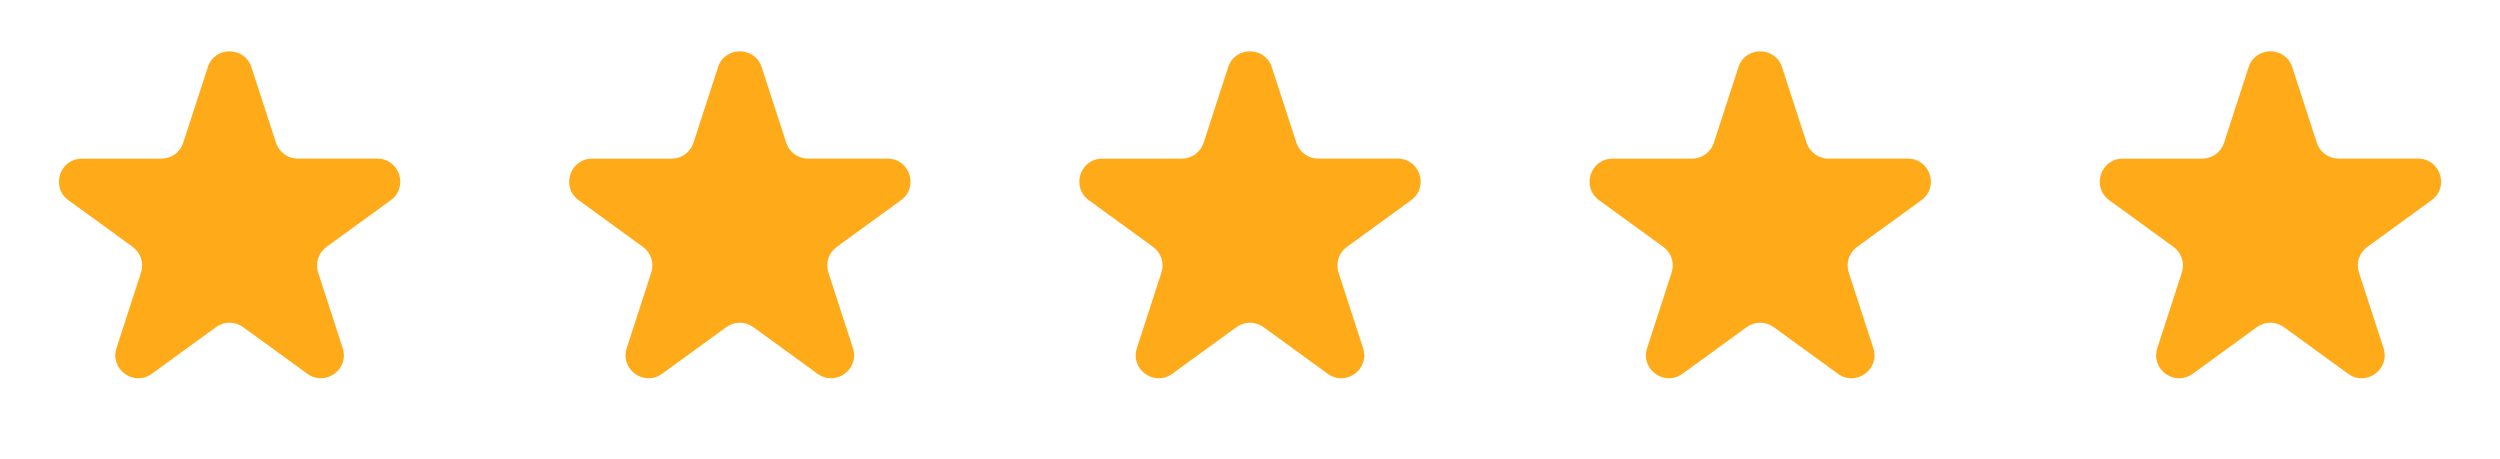 <svg width="98" height="18" viewBox="0 0 98 18" fill="none" xmlns="http://www.w3.org/2000/svg">
<path d="M8.144 2.634C8.414 1.805 9.586 1.805 9.856 2.634L10.819 5.597C10.877 5.777 10.992 5.935 11.145 6.046C11.299 6.158 11.484 6.218 11.674 6.218H14.789C15.662 6.218 16.023 7.334 15.319 7.847L12.799 9.678C12.645 9.789 12.53 9.947 12.471 10.127C12.412 10.308 12.412 10.503 12.471 10.684L13.434 13.647C13.704 14.476 12.755 15.166 12.048 14.653L9.528 12.822C9.374 12.711 9.189 12.65 8.999 12.65C8.809 12.65 8.624 12.711 8.47 12.822L5.95 14.653C5.245 15.166 4.296 14.476 4.565 13.647L5.528 10.684C5.587 10.503 5.587 10.308 5.528 10.127C5.469 9.947 5.355 9.789 5.201 9.678L2.682 7.848C1.977 7.335 2.34 6.219 3.211 6.219H6.326C6.516 6.219 6.701 6.159 6.855 6.047C7.008 5.936 7.123 5.779 7.182 5.598L8.145 2.635L8.144 2.634Z" fill="#FFAB19"/>
<path d="M28.145 2.634C28.415 1.805 29.588 1.805 29.857 2.634L30.82 5.597C30.878 5.777 30.993 5.935 31.146 6.046C31.3 6.158 31.485 6.218 31.675 6.218H34.791C35.663 6.218 36.024 7.334 35.32 7.847L32.8 9.678C32.646 9.789 32.531 9.947 32.472 10.127C32.413 10.308 32.413 10.503 32.472 10.684L33.435 13.647C33.705 14.476 32.756 15.166 32.049 14.653L29.529 12.822C29.375 12.711 29.19 12.65 29 12.65C28.81 12.65 28.625 12.711 28.472 12.822L25.952 14.653C25.246 15.166 24.297 14.476 24.567 13.647L25.529 10.684C25.588 10.503 25.588 10.308 25.529 10.127C25.47 9.947 25.356 9.789 25.202 9.678L22.683 7.848C21.978 7.335 22.341 6.219 23.212 6.219H26.327C26.517 6.219 26.702 6.159 26.856 6.047C27.009 5.936 27.124 5.779 27.183 5.598L28.146 2.635L28.145 2.634Z" fill="#FFAB19"/>
<path d="M48.143 2.634C48.413 1.805 49.586 1.805 49.855 2.634L50.818 5.597C50.877 5.777 50.991 5.935 51.145 6.046C51.298 6.158 51.483 6.218 51.673 6.218H54.788C55.661 6.218 56.022 7.334 55.318 7.847L52.798 9.678C52.644 9.789 52.529 9.947 52.47 10.127C52.412 10.308 52.411 10.503 52.47 10.684L53.433 13.647C53.703 14.476 52.754 15.166 52.047 14.653L49.527 12.822C49.373 12.711 49.188 12.65 48.998 12.65C48.808 12.65 48.623 12.711 48.47 12.822L45.95 14.653C45.244 15.166 44.295 14.476 44.565 13.647L45.528 10.684C45.586 10.503 45.586 10.308 45.527 10.127C45.468 9.947 45.354 9.789 45.2 9.678L42.681 7.848C41.976 7.335 42.339 6.219 43.21 6.219H46.325C46.515 6.219 46.7 6.159 46.854 6.047C47.007 5.936 47.122 5.779 47.181 5.598L48.144 2.635L48.143 2.634Z" fill="#FFAB19"/>
<path d="M68.144 2.634C68.414 1.805 69.587 1.805 69.856 2.634L70.819 5.597C70.877 5.777 70.992 5.935 71.145 6.046C71.299 6.158 71.484 6.218 71.674 6.218H74.79C75.662 6.218 76.023 7.334 75.319 7.847L72.799 9.678C72.645 9.789 72.53 9.947 72.471 10.127C72.412 10.308 72.412 10.503 72.471 10.684L73.434 13.647C73.704 14.476 72.755 15.166 72.048 14.653L69.528 12.822C69.374 12.711 69.189 12.65 68.999 12.65C68.809 12.65 68.624 12.711 68.471 12.822L65.951 14.653C65.245 15.166 64.296 14.476 64.566 13.647L65.528 10.684C65.587 10.503 65.587 10.308 65.528 10.127C65.469 9.947 65.355 9.789 65.201 9.678L62.682 7.848C61.977 7.335 62.34 6.219 63.211 6.219H66.326C66.516 6.219 66.701 6.159 66.855 6.047C67.008 5.936 67.123 5.779 67.182 5.598L68.145 2.635L68.144 2.634Z" fill="#FFAB19"/>
<path d="M88.144 2.634C88.414 1.805 89.587 1.805 89.856 2.634L90.819 5.597C90.877 5.777 90.992 5.935 91.145 6.046C91.299 6.158 91.484 6.218 91.674 6.218H94.79C95.662 6.218 96.023 7.334 95.319 7.847L92.799 9.678C92.645 9.789 92.53 9.947 92.471 10.127C92.412 10.308 92.412 10.503 92.471 10.684L93.434 13.647C93.704 14.476 92.755 15.166 92.048 14.653L89.528 12.822C89.374 12.711 89.189 12.65 88.999 12.65C88.809 12.65 88.624 12.711 88.471 12.822L85.951 14.653C85.245 15.166 84.296 14.476 84.566 13.647L85.528 10.684C85.587 10.503 85.587 10.308 85.528 10.127C85.469 9.947 85.355 9.789 85.201 9.678L82.682 7.848C81.977 7.335 82.34 6.219 83.211 6.219H86.326C86.516 6.219 86.701 6.159 86.855 6.047C87.008 5.936 87.123 5.779 87.182 5.598L88.145 2.635L88.144 2.634Z" fill="#FFAB19"/>
</svg>
